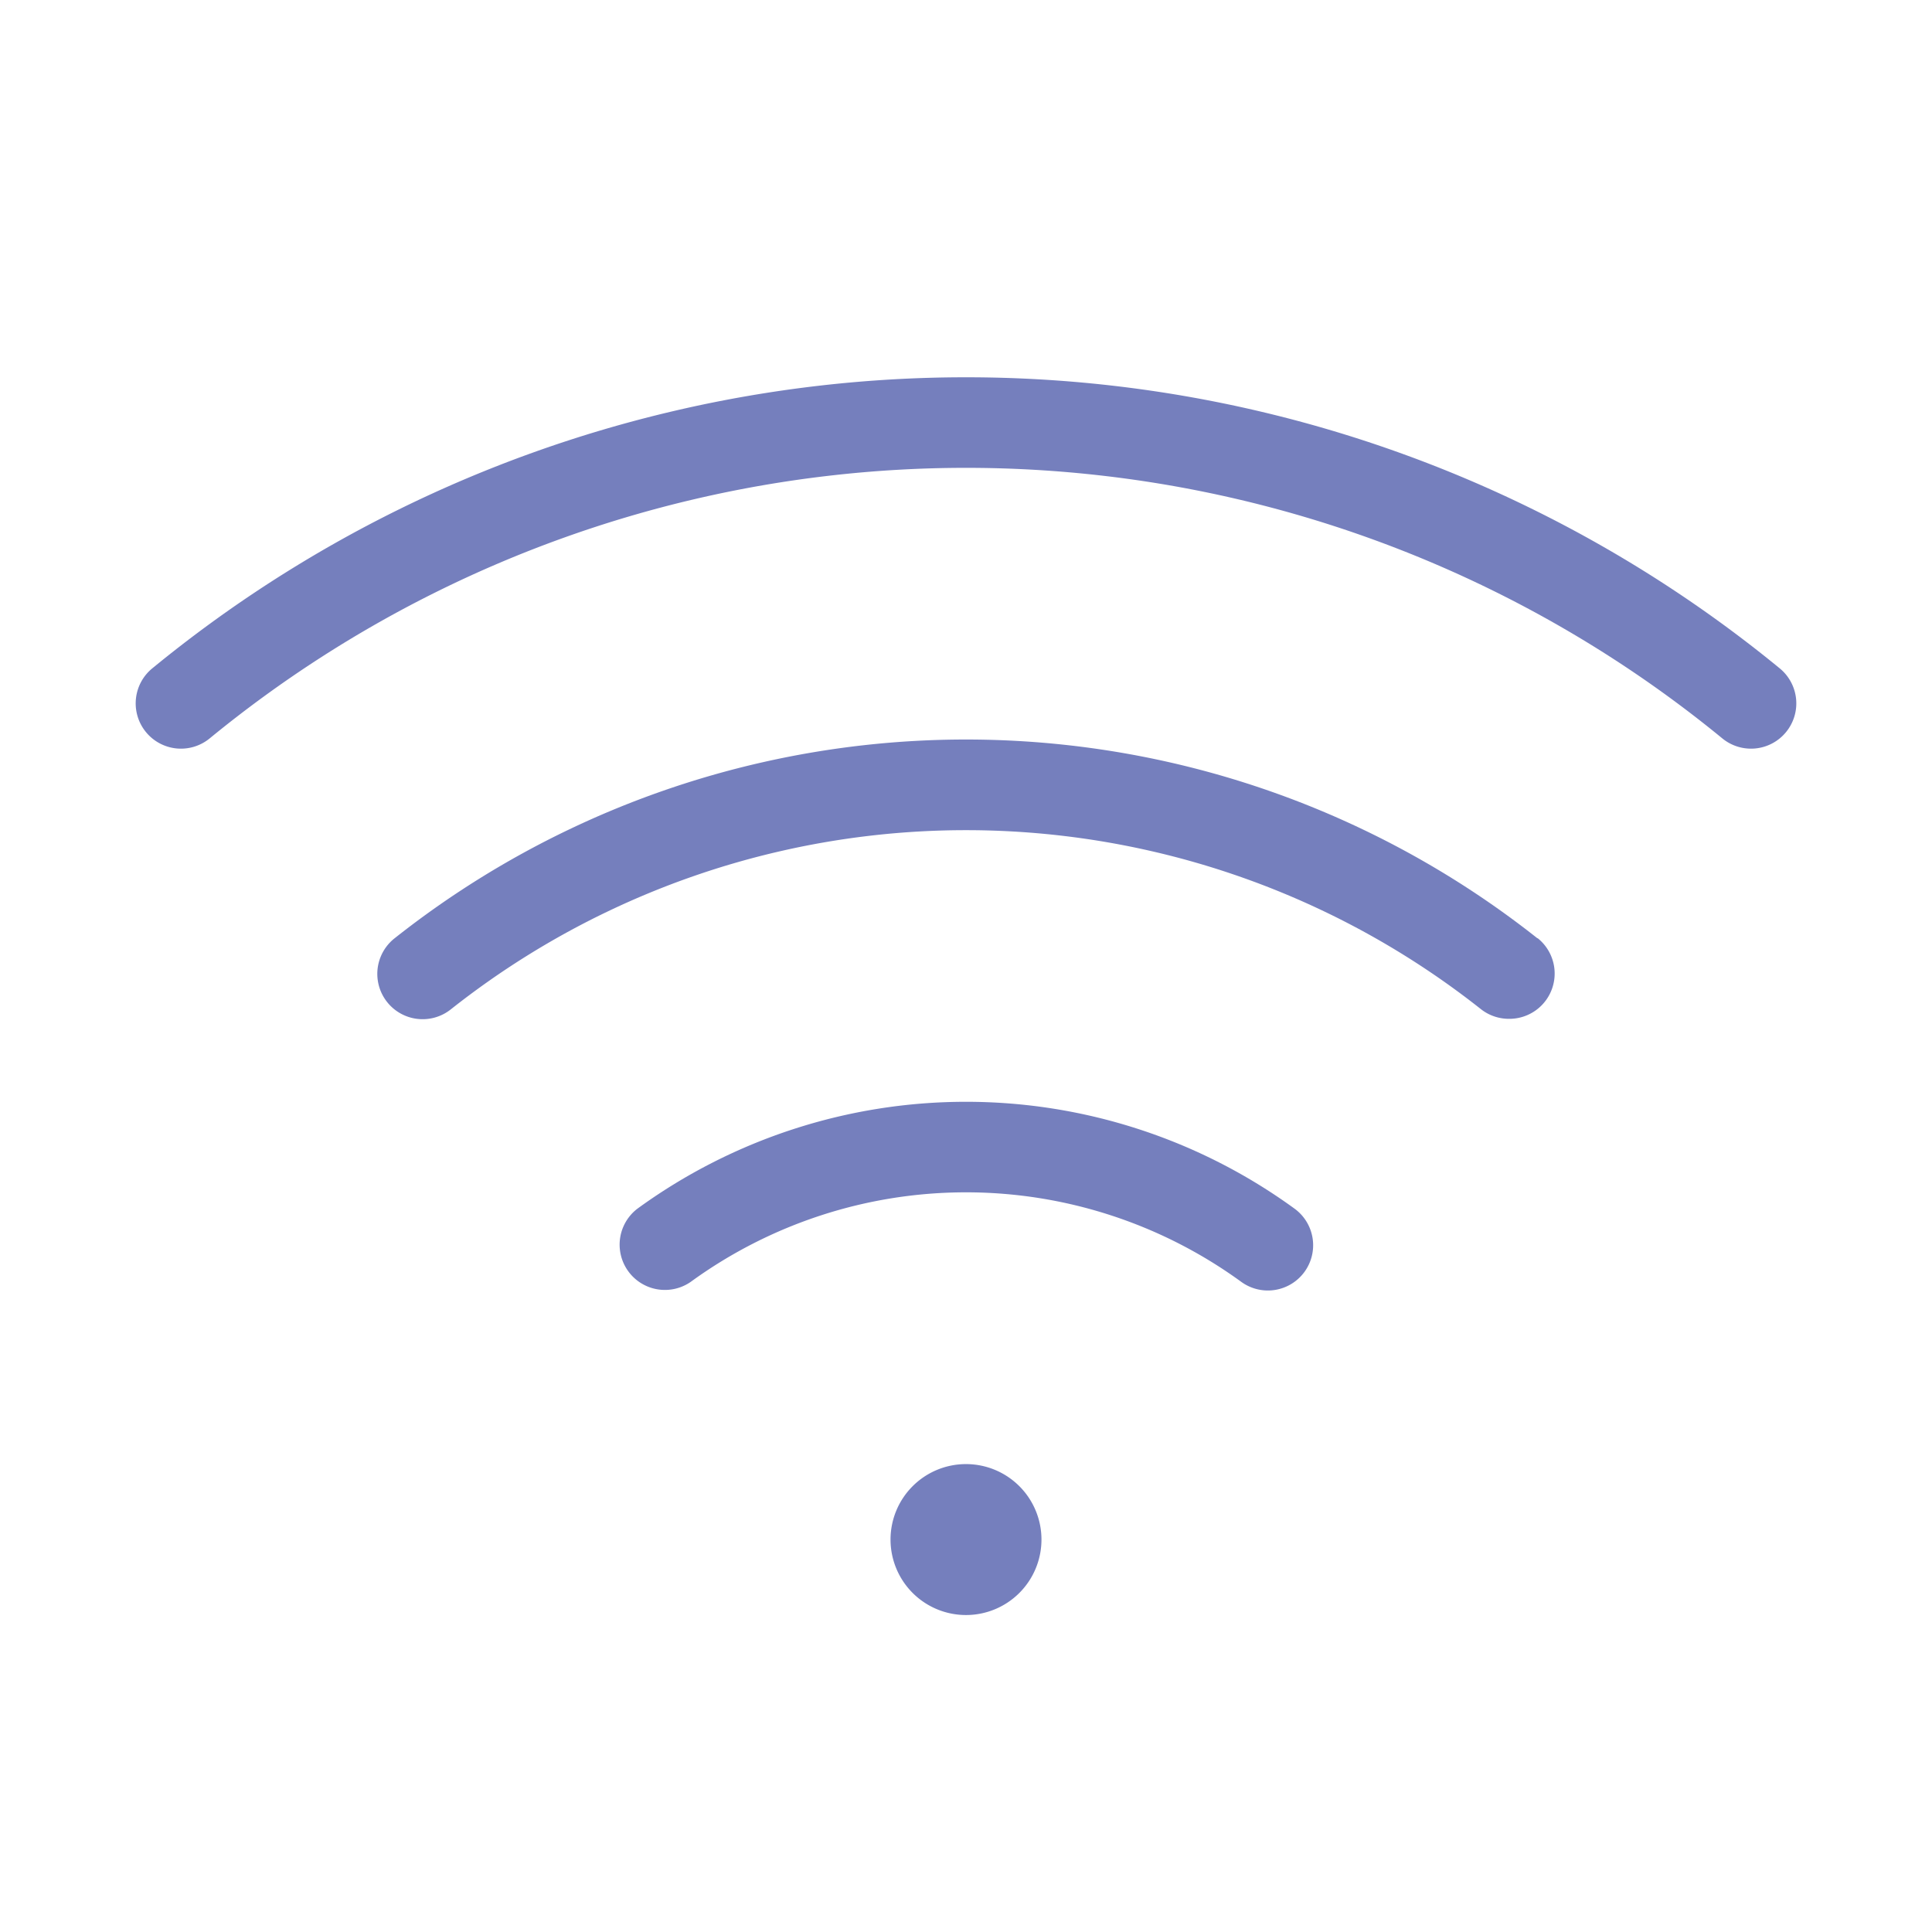 <svg xmlns="http://www.w3.org/2000/svg" width="28" height="28" fill="#757fbd" viewBox="0 0 256 256"><path d="M138,204a10,10,0,1,1-10-10A10,10,0,0,1,138,204ZM235.81,88.55a170,170,0,0,0-215.62,0,6,6,0,1,0,7.62,9.27,158,158,0,0,1,200.38,0,6,6,0,1,0,7.62-9.27Zm-32.08,35.79a122,122,0,0,0-151.46,0,6,6,0,0,0,7.46,9.41,110,110,0,0,1,136.54,0A6,6,0,0,0,200,135a6,6,0,0,0,3.73-10.7Zm-32.2,35.81a74,74,0,0,0-87.06,0,6,6,0,0,0,7.06,9.7,62,62,0,0,1,72.94,0,6,6,0,0,0,8.38-1.32A6,6,0,0,0,171.53,160.15Z"></path></svg>